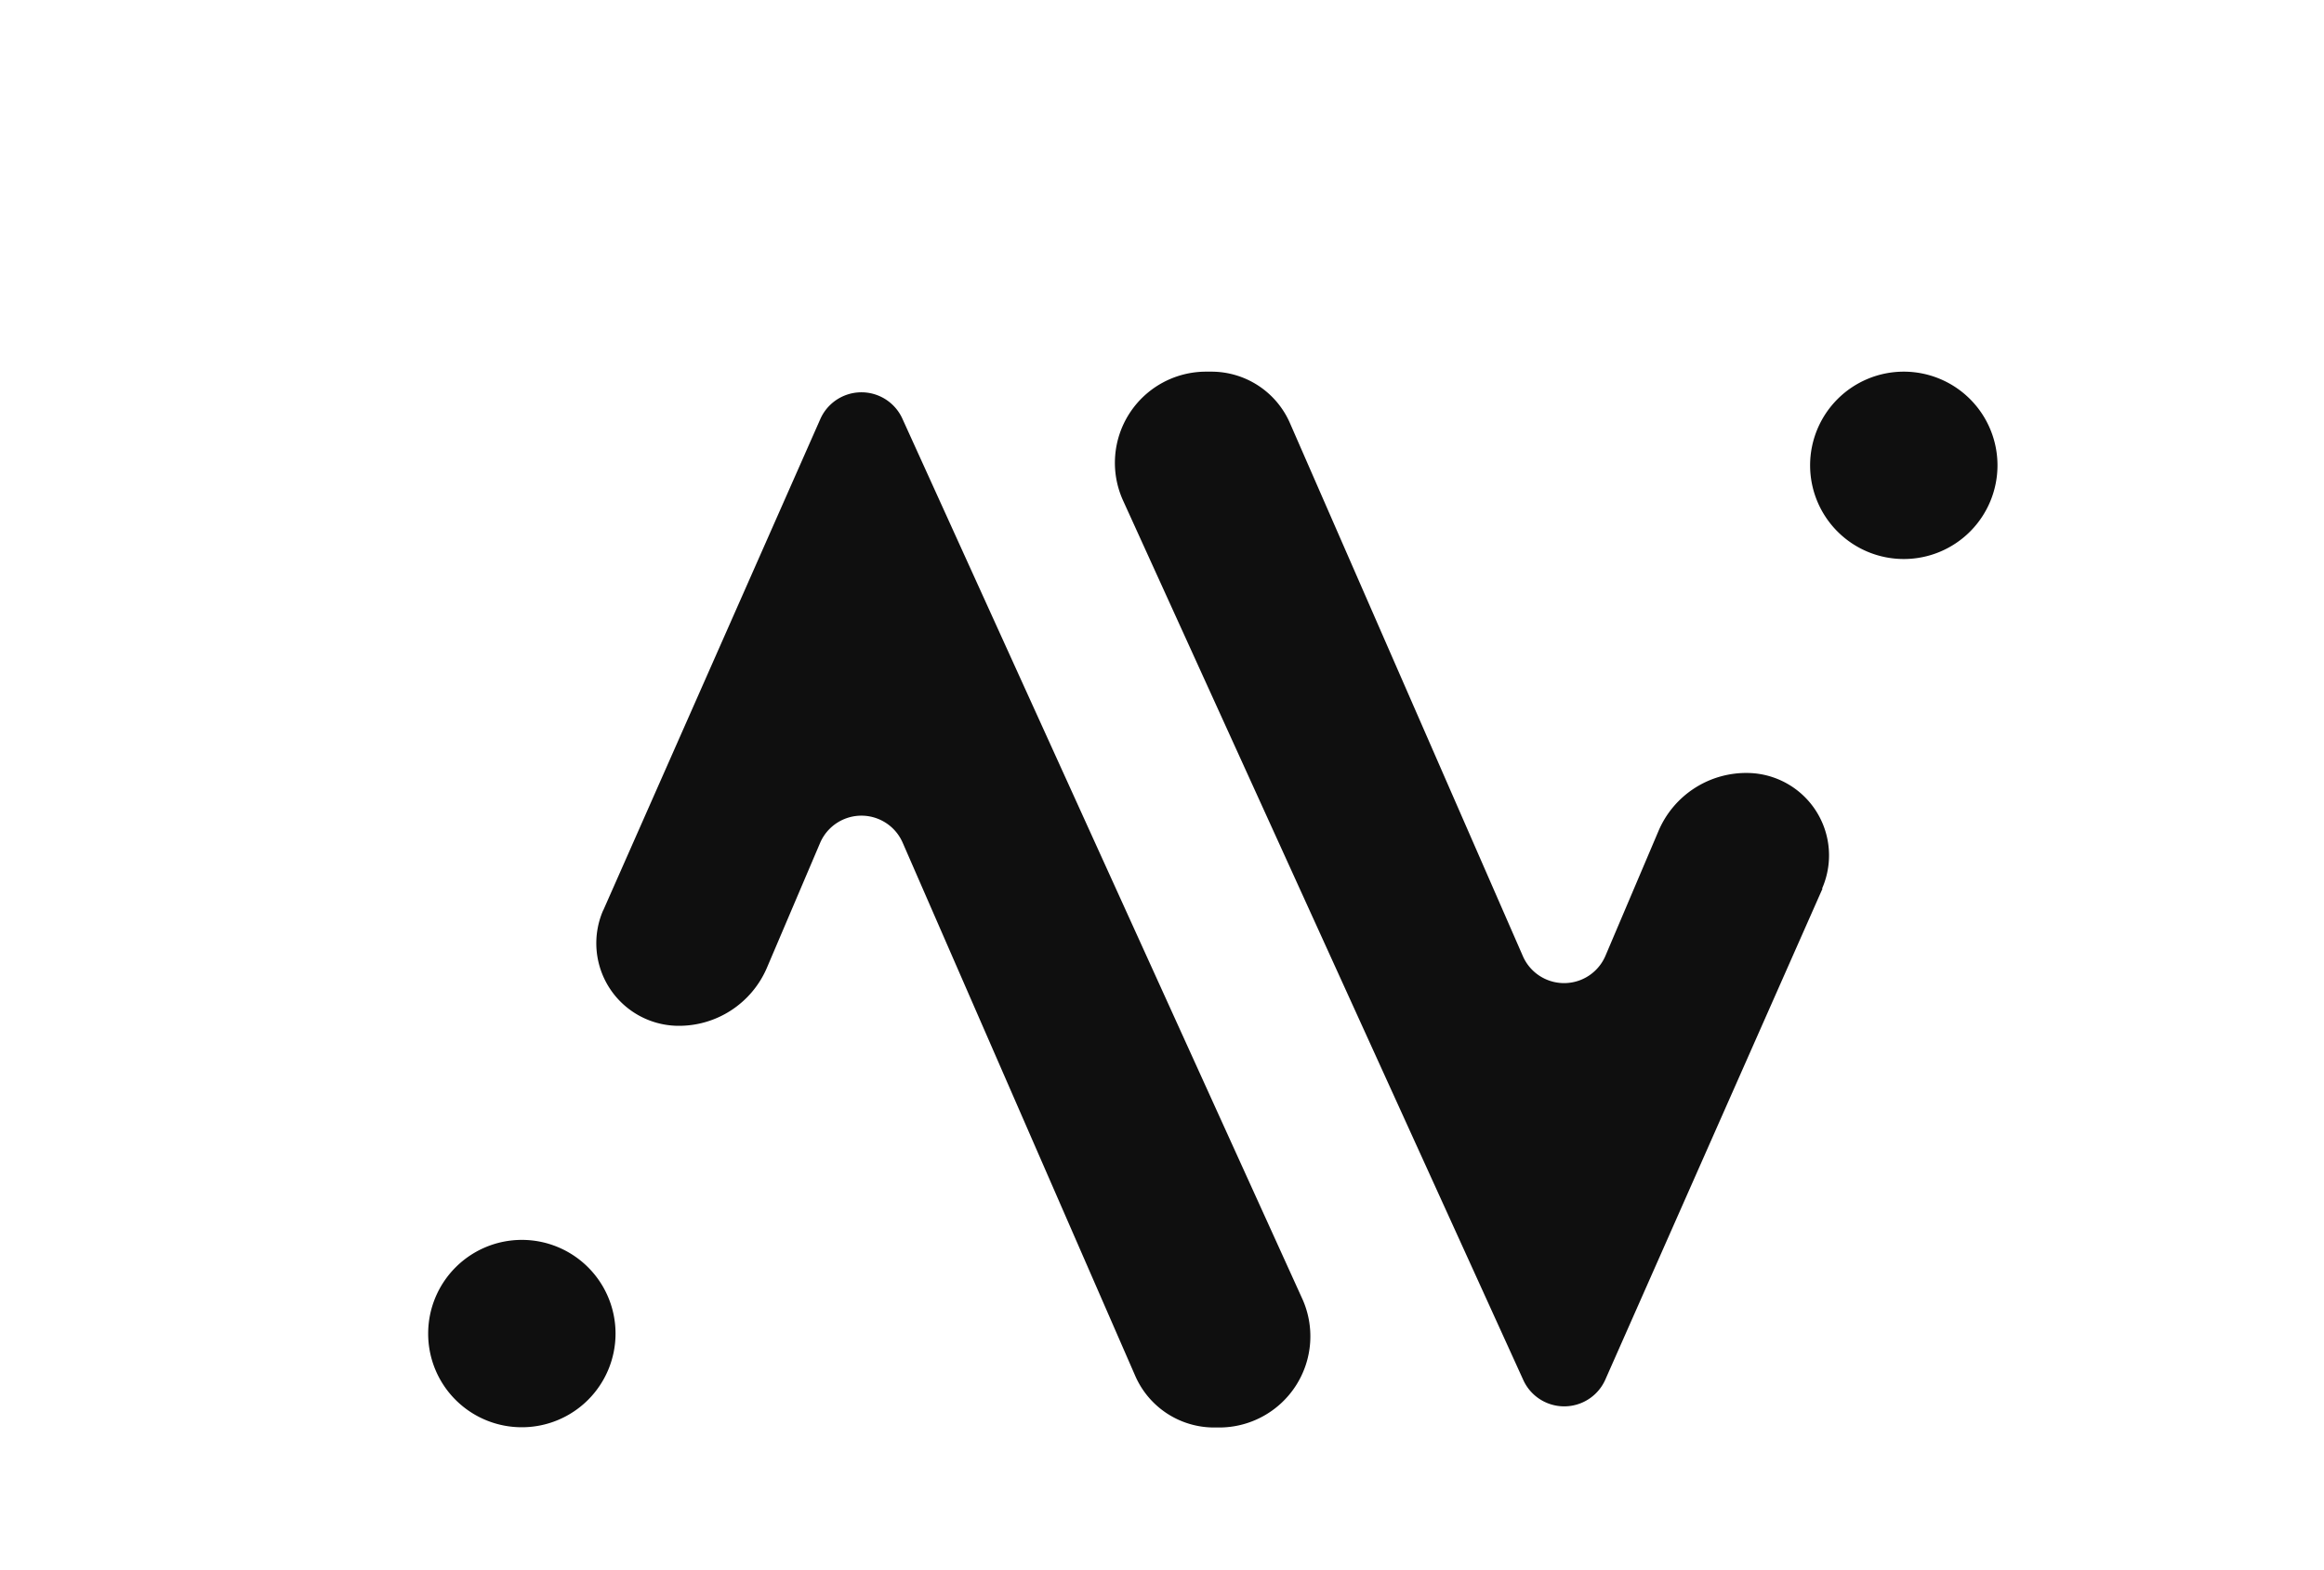 <?xml version="1.0" encoding="UTF-8" standalone="no"?>
<svg viewBox="0 0 200 185" version="1.1" id="svg146" width="185" height="125"
   xmlns="http://www.w3.org/2000/svg"
   xmlns:svg="http://www.w3.org/2000/svg"
   xmlns:rdf="http://www.w3.org/1999/02/22-rdf-syntax-ns#"
   xmlns:cc="http://creativecommons.org/ns#"
   xmlns:dc="http://purl.org/dc/elements/1.1/">
   <defs id="defs150" />
   <title id="title132">AdtvShort</title>
   <style>
        @media (prefers-color-scheme: dark) {
        .a { fill: #f0f0f0 }
        }
   </style>
   <g class="a" fill="#0f0f0f" id="Layer_2" data-name="Layer 2" transform="matrix(1.168,0,0,1.168,-14.877,-17.639)">
      <path d="m 155,104.59 -17.4,39.34 a 3.6,3.6 0 0 1 -6.57,0 L 99,73.54 a 7.3,7.3 0 0 1 6.65,-10.32 h 0.41 a 6.86,6.86 0 0 1 6.3,4.12 L 131,110 a 3.6,3.6 0 0 0 6.61,0 l 4.25,-10 a 7.63,7.63 0 0 1 7.22,-4.65 v 0 a 6.6,6.6 0 0 1 5.87,9.27" id="path136" transform="matrix(1.26,0,0,1.26,-30.313,-27.065)" />
      <path d="m 169,70.71 a 7.5,7.5 0 1 1 -7.5,-7.49 7.5,7.5 0 0 1 7.5,7.49" id="path138" transform="matrix(1.26,0,0,1.26,-30.313,-27.065)" />
      <path d="M 57.38,106.36 74.77,67 a 3.6,3.6 0 0 1 6.57,0 l 32,70.43 a 7.3,7.3 0 0 1 -6.65,10.32 h -0.41 a 6.89,6.89 0 0 1 -6.3,-4.12 L 81.36,100.94 a 3.6,3.6 0 0 0 -6.61,0 l -4.26,10 a 7.66,7.66 0 0 1 -7.22,4.65 v 0 a 6.61,6.61 0 0 1 -5.88,-9.27" id="path140" transform="matrix(1.26,0,0,1.26,-30.313,-27.065)" />
      <path d="m 43.37,140.23 a 7.5,7.5 0 1 1 7.5,7.5 7.49,7.49 0 0 1 -7.5,-7.5" id="path142" transform="matrix(1.26,0,0,1.26,-30.313,-27.065)" />
   </g>
</svg>
